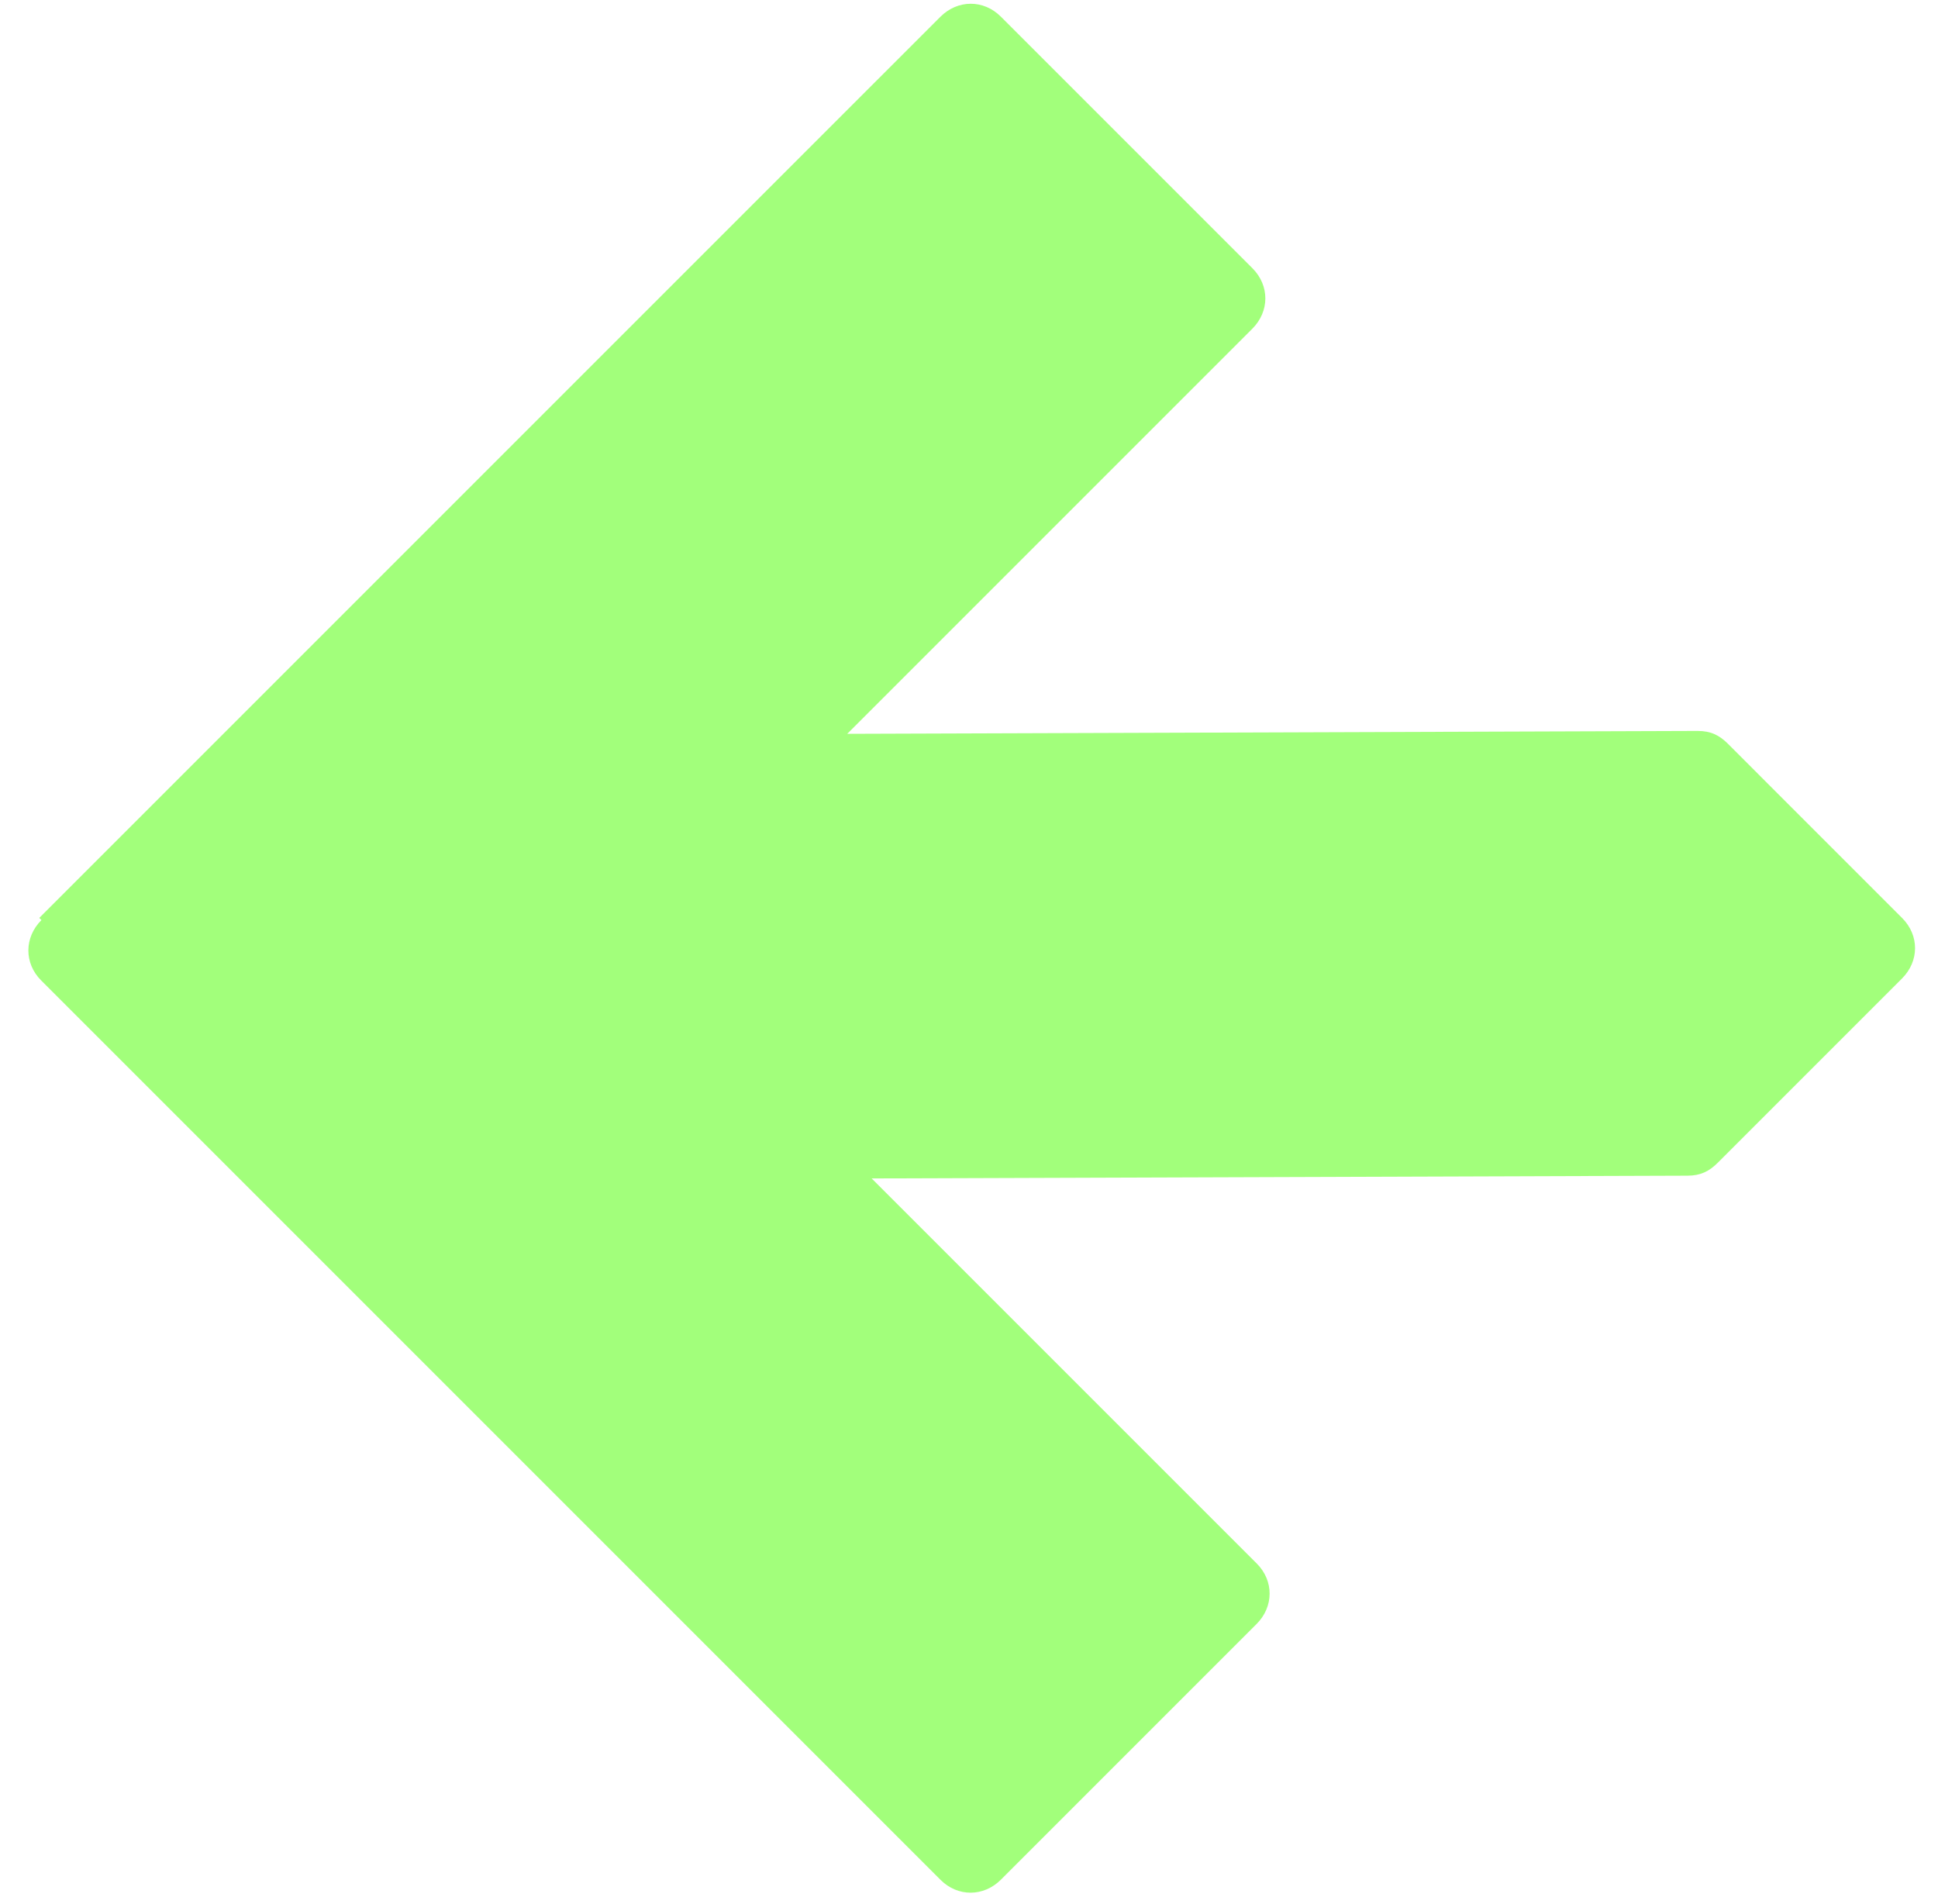 <svg xmlns="http://www.w3.org/2000/svg" width="57" height="56" fill="none"><path fill="#A2FF7B" d="M1.156 26.995 27.657.495c.51-.51 1.271-.513 1.778-.007l7.403 7.403c.506.507.504 1.269-.006 1.778L24.919 21.582l25.015-.085c.381 0 .635.125.888.378l5.125 5.126c.506.506.504 1.268-.006 1.777l-5.415 5.415c-.254.255-.509.383-.89.384l-23.999.081 11.327 11.326c.506.507.503 1.268-.006 1.778L29.44 55.28c-.51.51-1.272.512-1.778.006l-26.45-26.45c-.506-.505-.503-1.267.007-1.777l-.064-.063Z"/></svg>